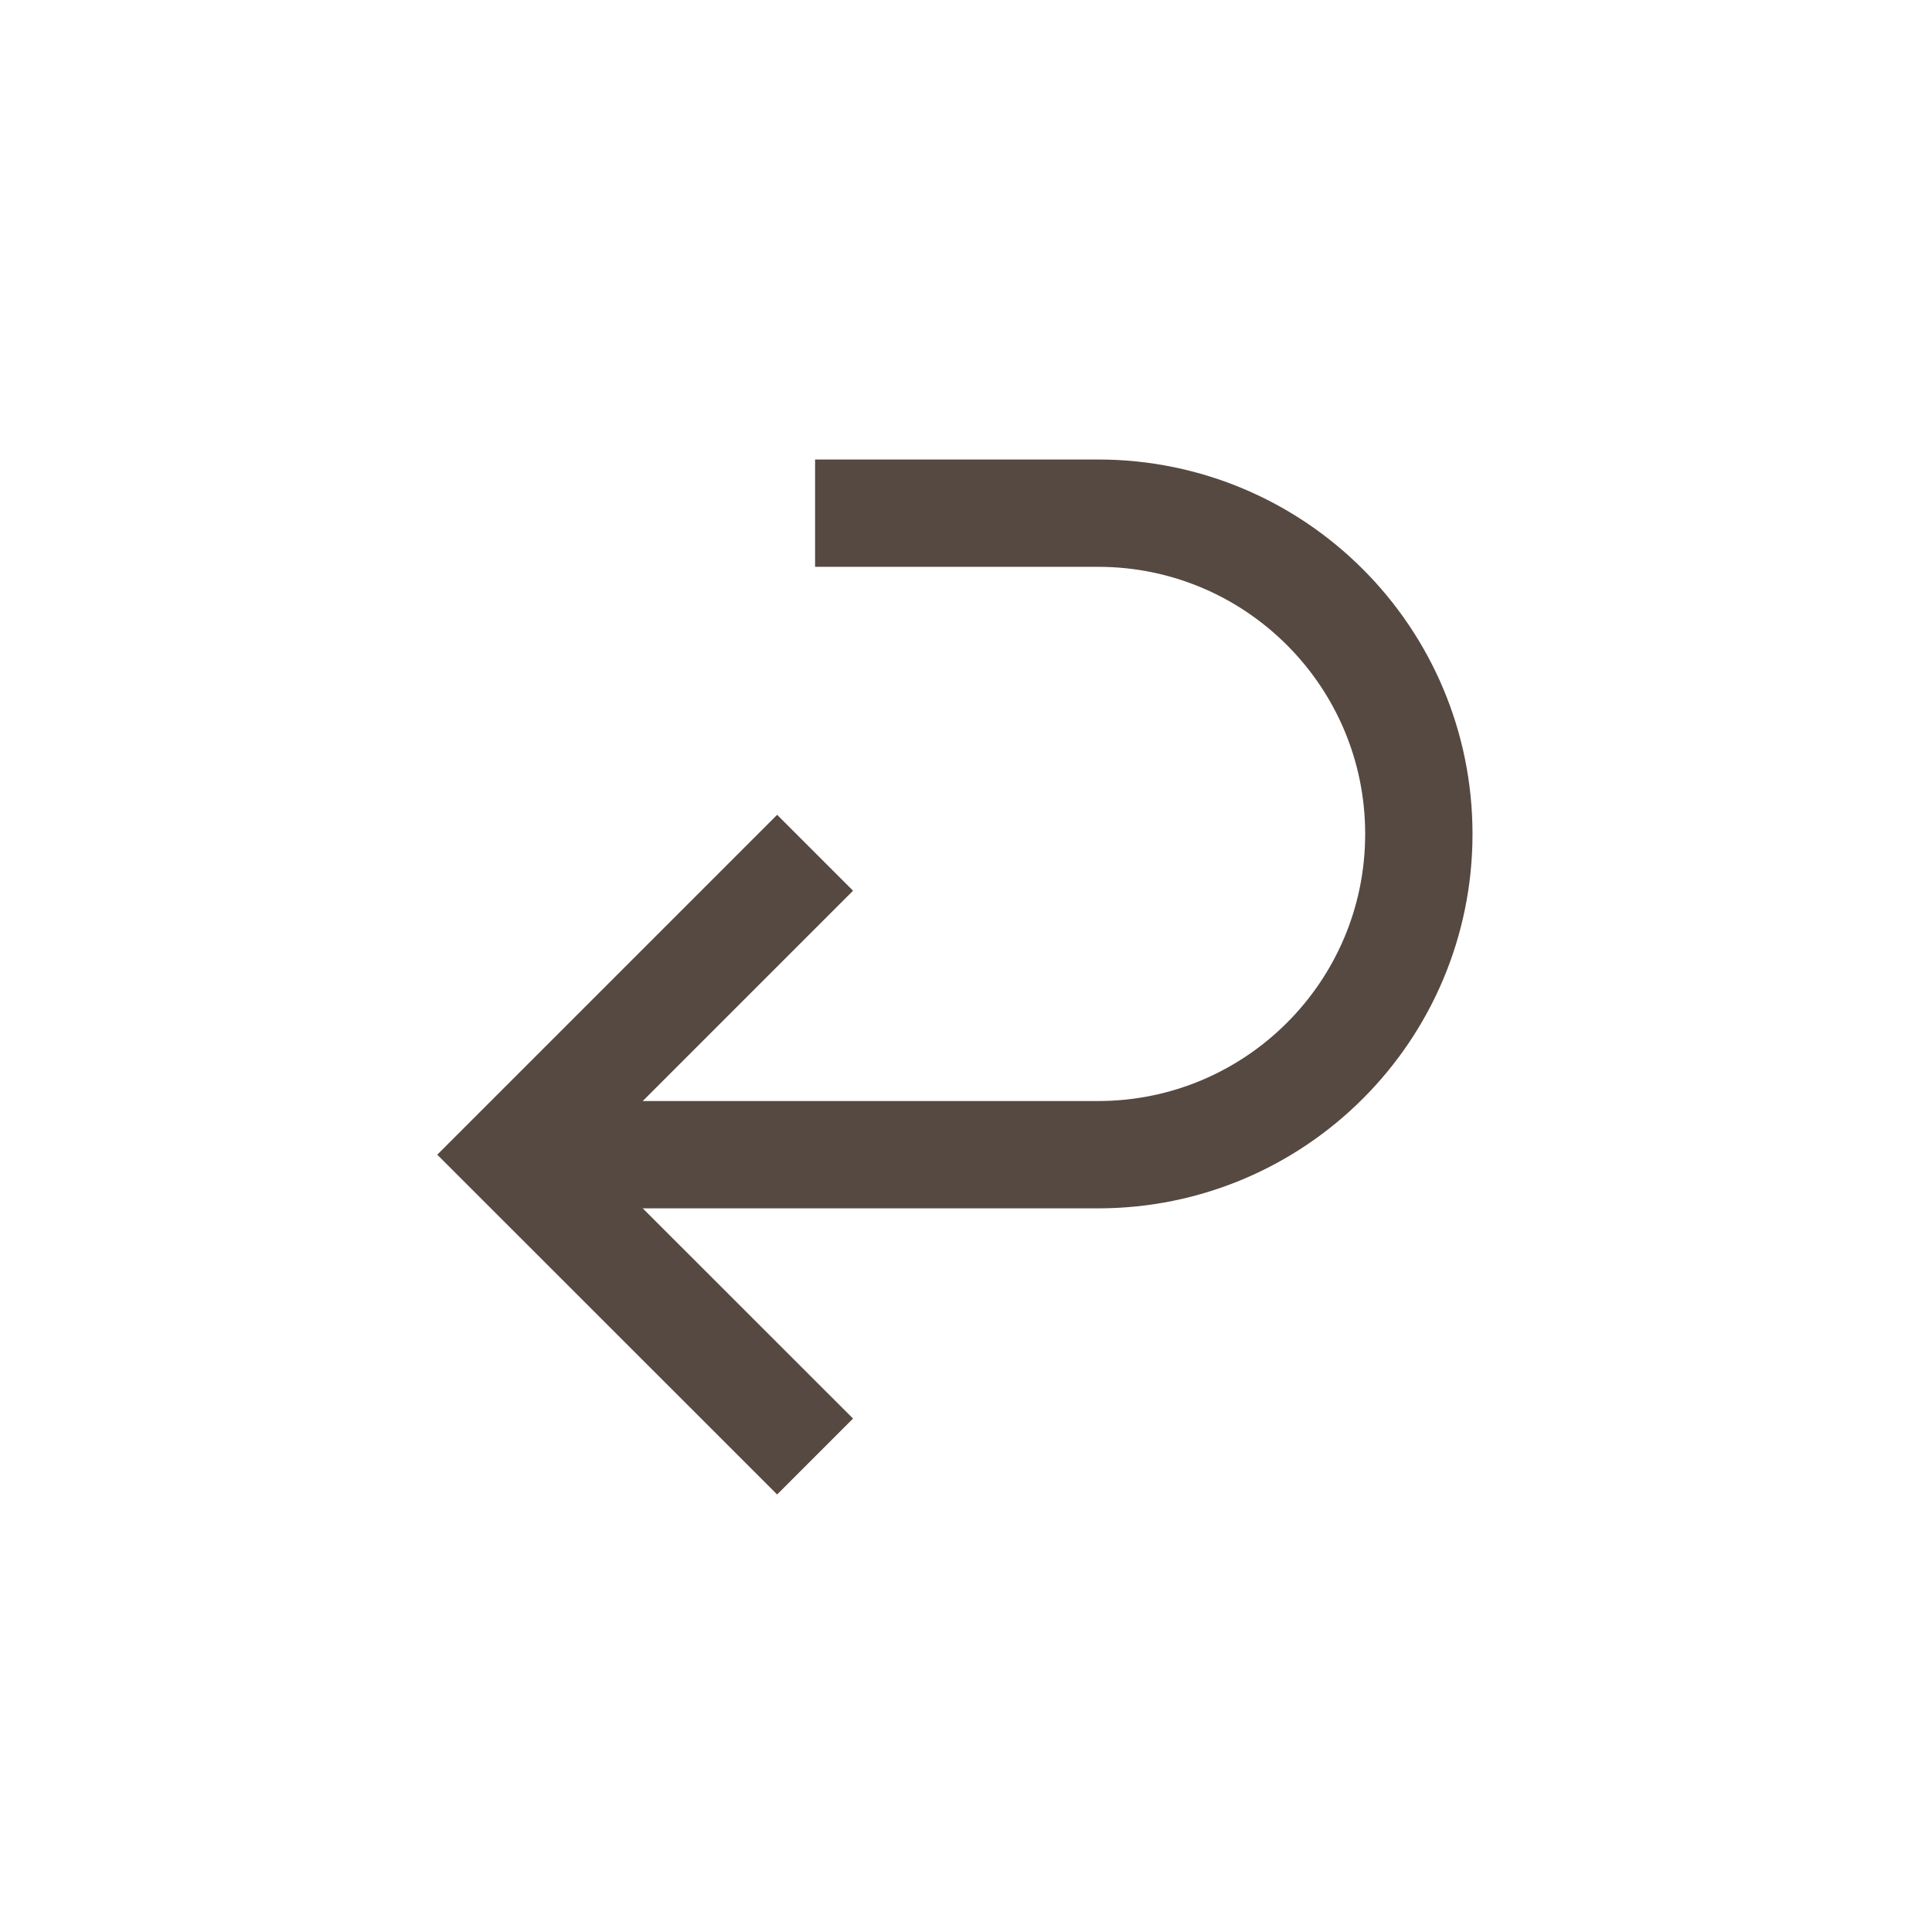 <svg xmlns="http://www.w3.org/2000/svg" fill="none" viewBox="0 0 18 18" height="18" width="18">
<path stroke="#554941" d="M7.594 7.945L4.781 10.758L7.594 13.57"></path>
<path stroke="#554941" d="M4.781 10.758H10.23C11.881 10.758 13.219 9.42 13.219 7.77C13.219 6.119 11.881 4.781 10.23 4.781H7.594"></path>
</svg>
